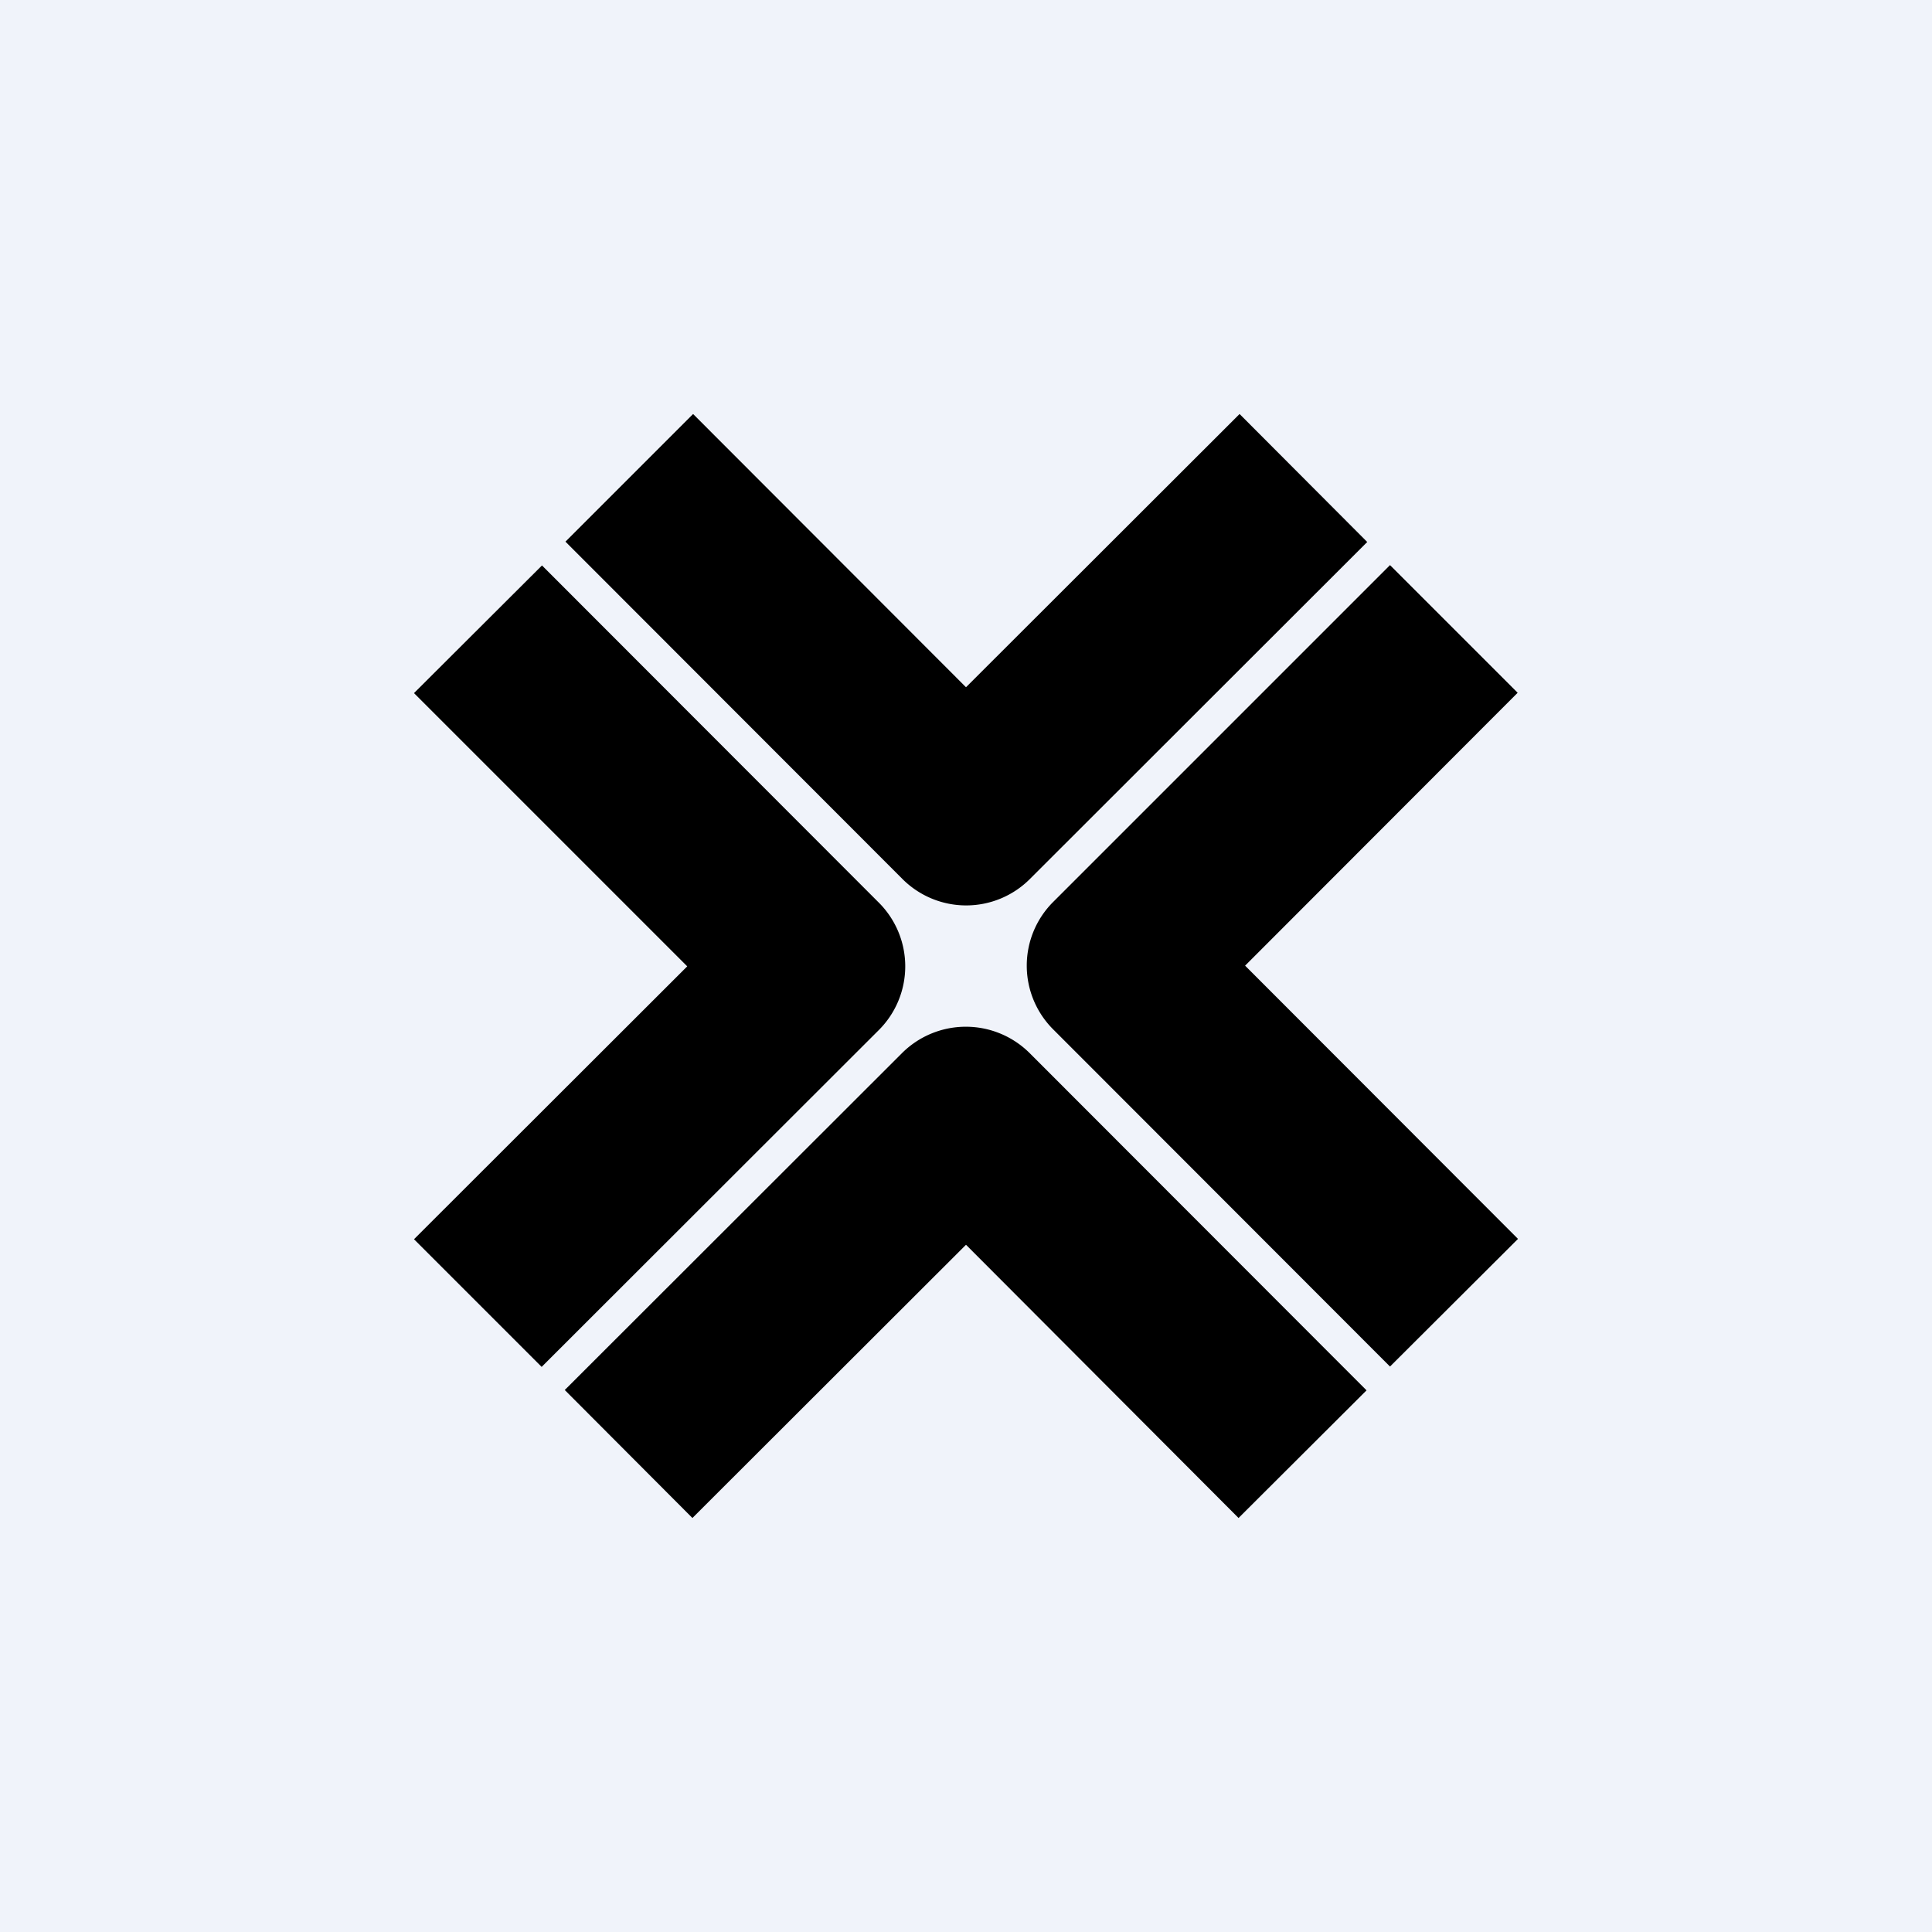 <!-- by TradingView --><svg width="56" height="56" viewBox="0 0 56 56" xmlns="http://www.w3.org/2000/svg"><path fill="#F0F3FA" d="M0 0h56v56H0z"/><path d="m29.86 25.47 9.77-9.76-3.7-3.71L28 19.92 20.09 12l-3.7 3.7 9.76 9.77a2.61 2.61 0 0 0 3.71 0ZM44 35.91l-7.91-7.92 7.9-7.91-3.7-3.7-9.76 9.76a2.61 2.61 0 0 0 0 3.7l9.76 9.77 3.71-3.7Zm-16 .17L35.9 44l3.71-3.7-9.76-9.77a2.62 2.62 0 0 0-3.71 0l-9.77 9.76 3.7 3.71L28 36.08Zm-2.53-6.22a2.61 2.61 0 0 0 0-3.7l-9.76-9.77-3.71 3.7 7.92 7.92L12 35.92l3.7 3.7 9.77-9.76Z"/></svg>
